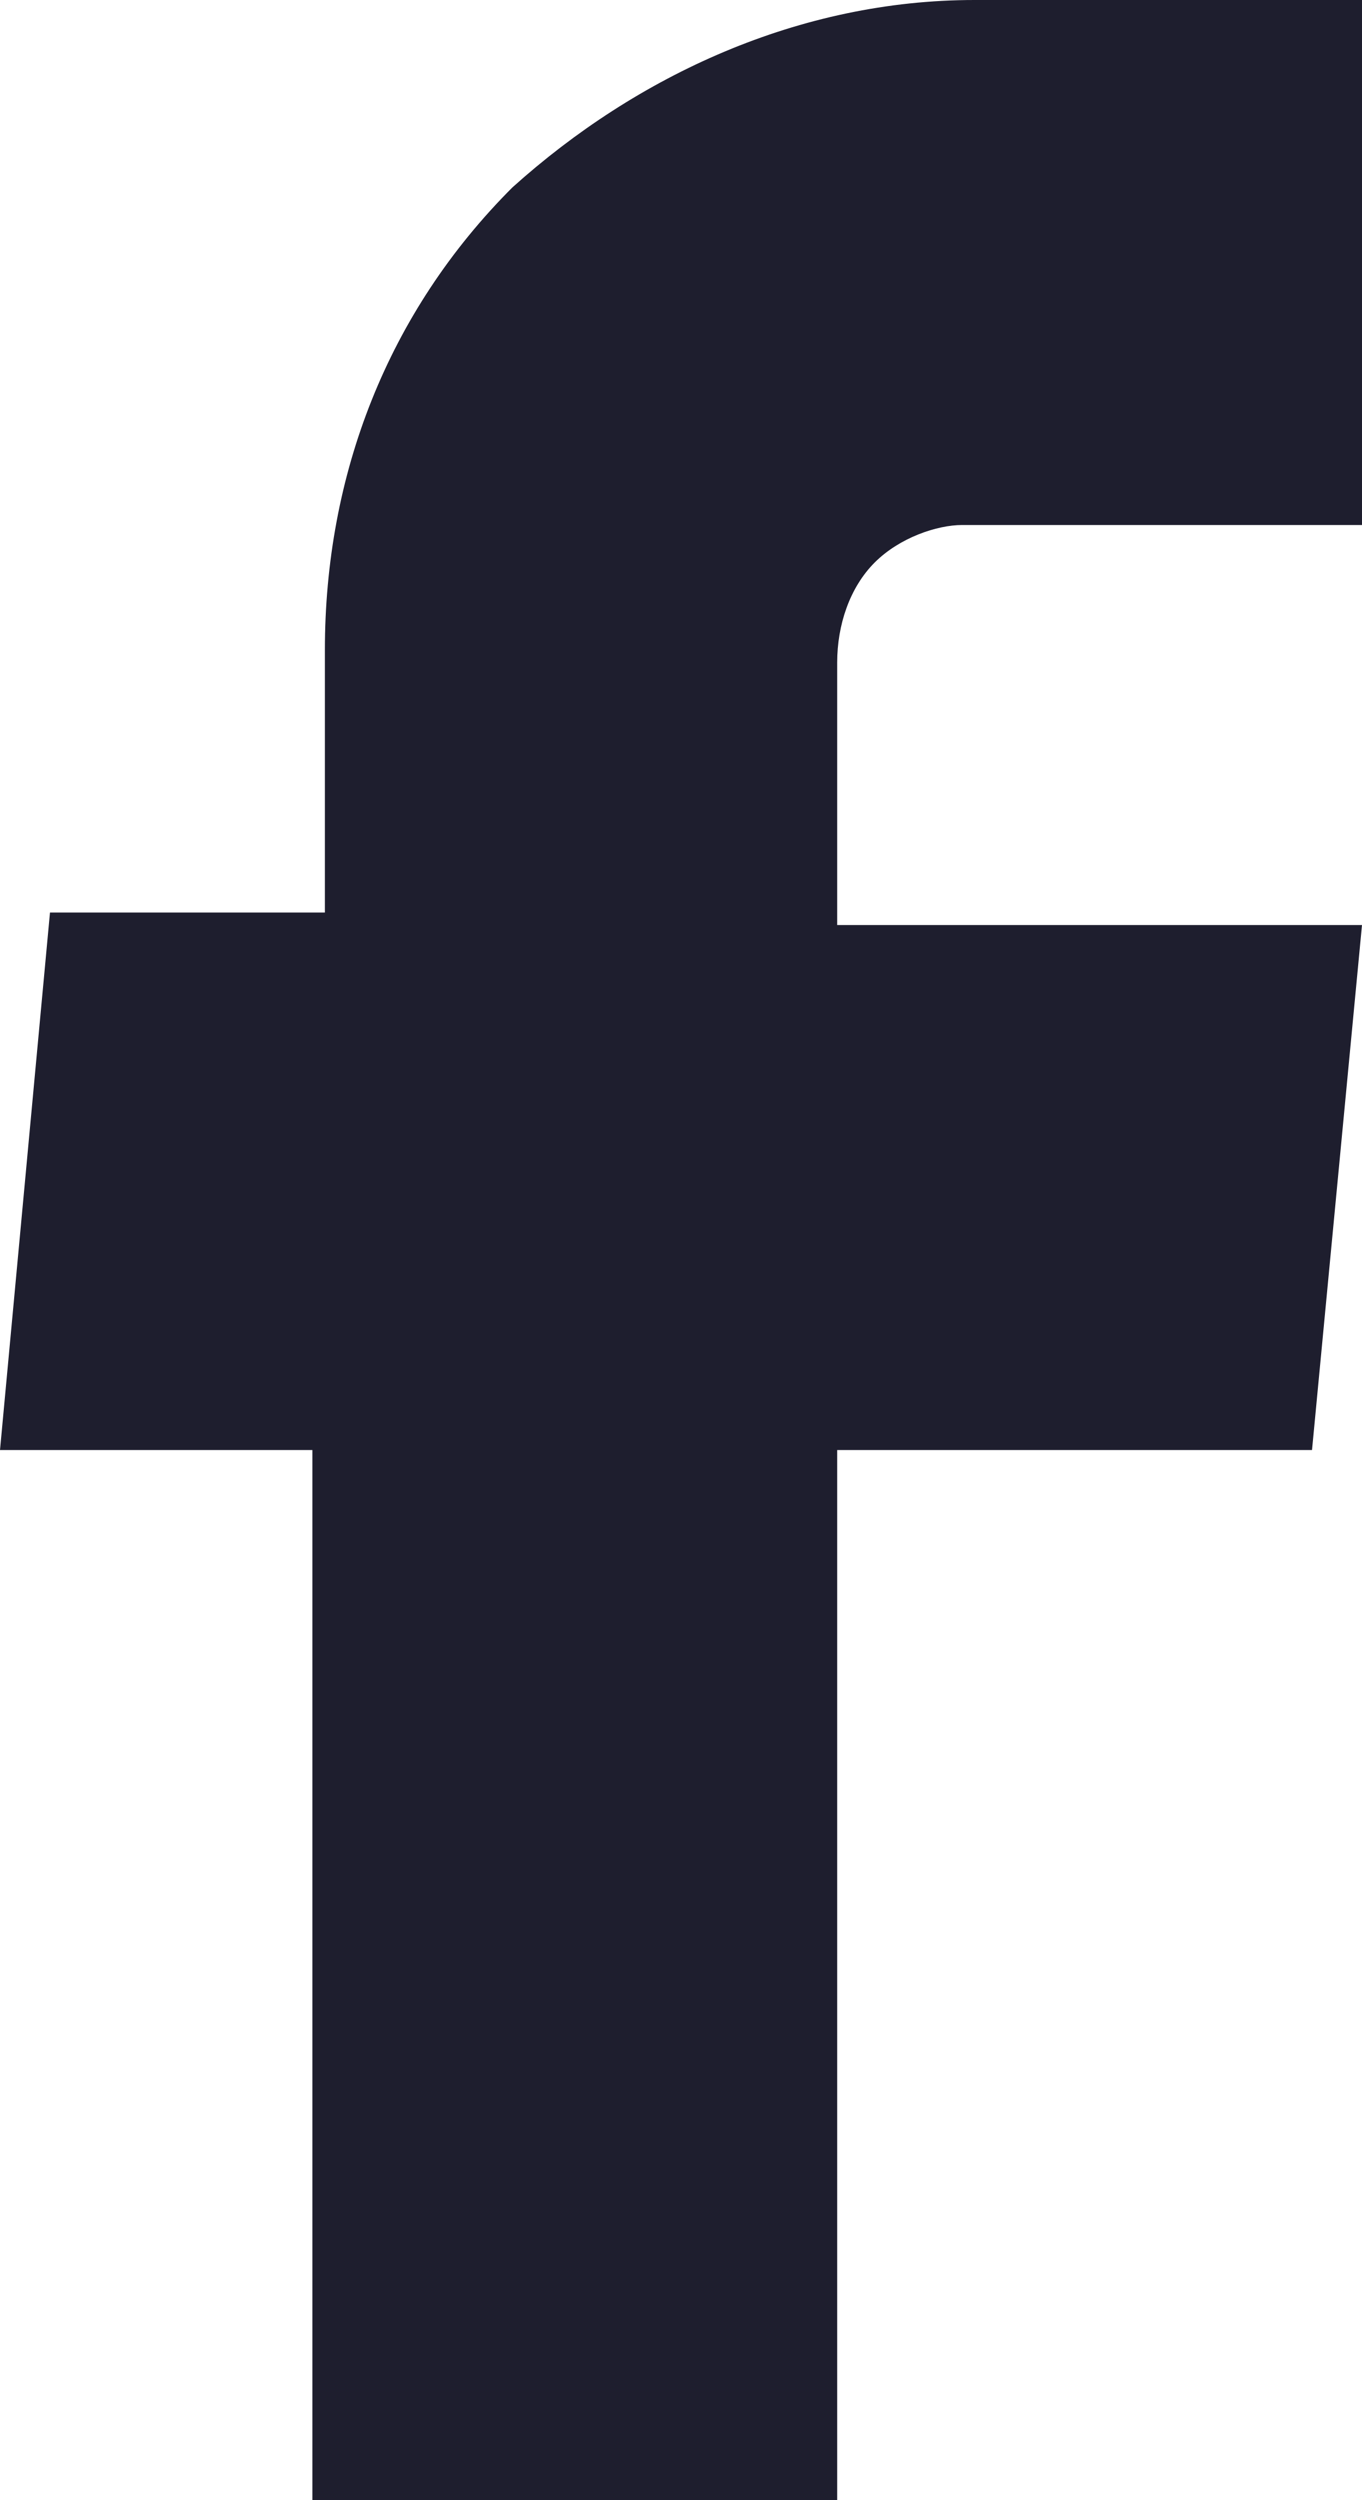 <?xml version="1.0" encoding="utf-8"?>
<!-- Generator: Adobe Illustrator 27.1.1, SVG Export Plug-In . SVG Version: 6.00 Build 0)  -->
<svg version="1.1" id="Layer_1" xmlns="http://www.w3.org/2000/svg" xmlns:xlink="http://www.w3.org/1999/xlink" x="0px" y="0px"
	 viewBox="0 0 10.9 20" style="enable-background:new 0 0 10.9 20;" xml:space="preserve">
<style type="text/css">
	.st0{fill:#1E1E2E;}
</style>
<path class="st0" d="M2.5,20h4.2v-8.4h3.8l0.4-4.2H6.7V5.3C6.7,5,6.8,4.7,7,4.5c0.2-0.2,0.5-0.3,0.7-0.3h3.2V0H7.8
	C6.4,0,5.1,0.6,4.1,1.5c-1,1-1.5,2.3-1.5,3.7v2.1H0.4L0,11.6h2.5V20z"/>
</svg>
